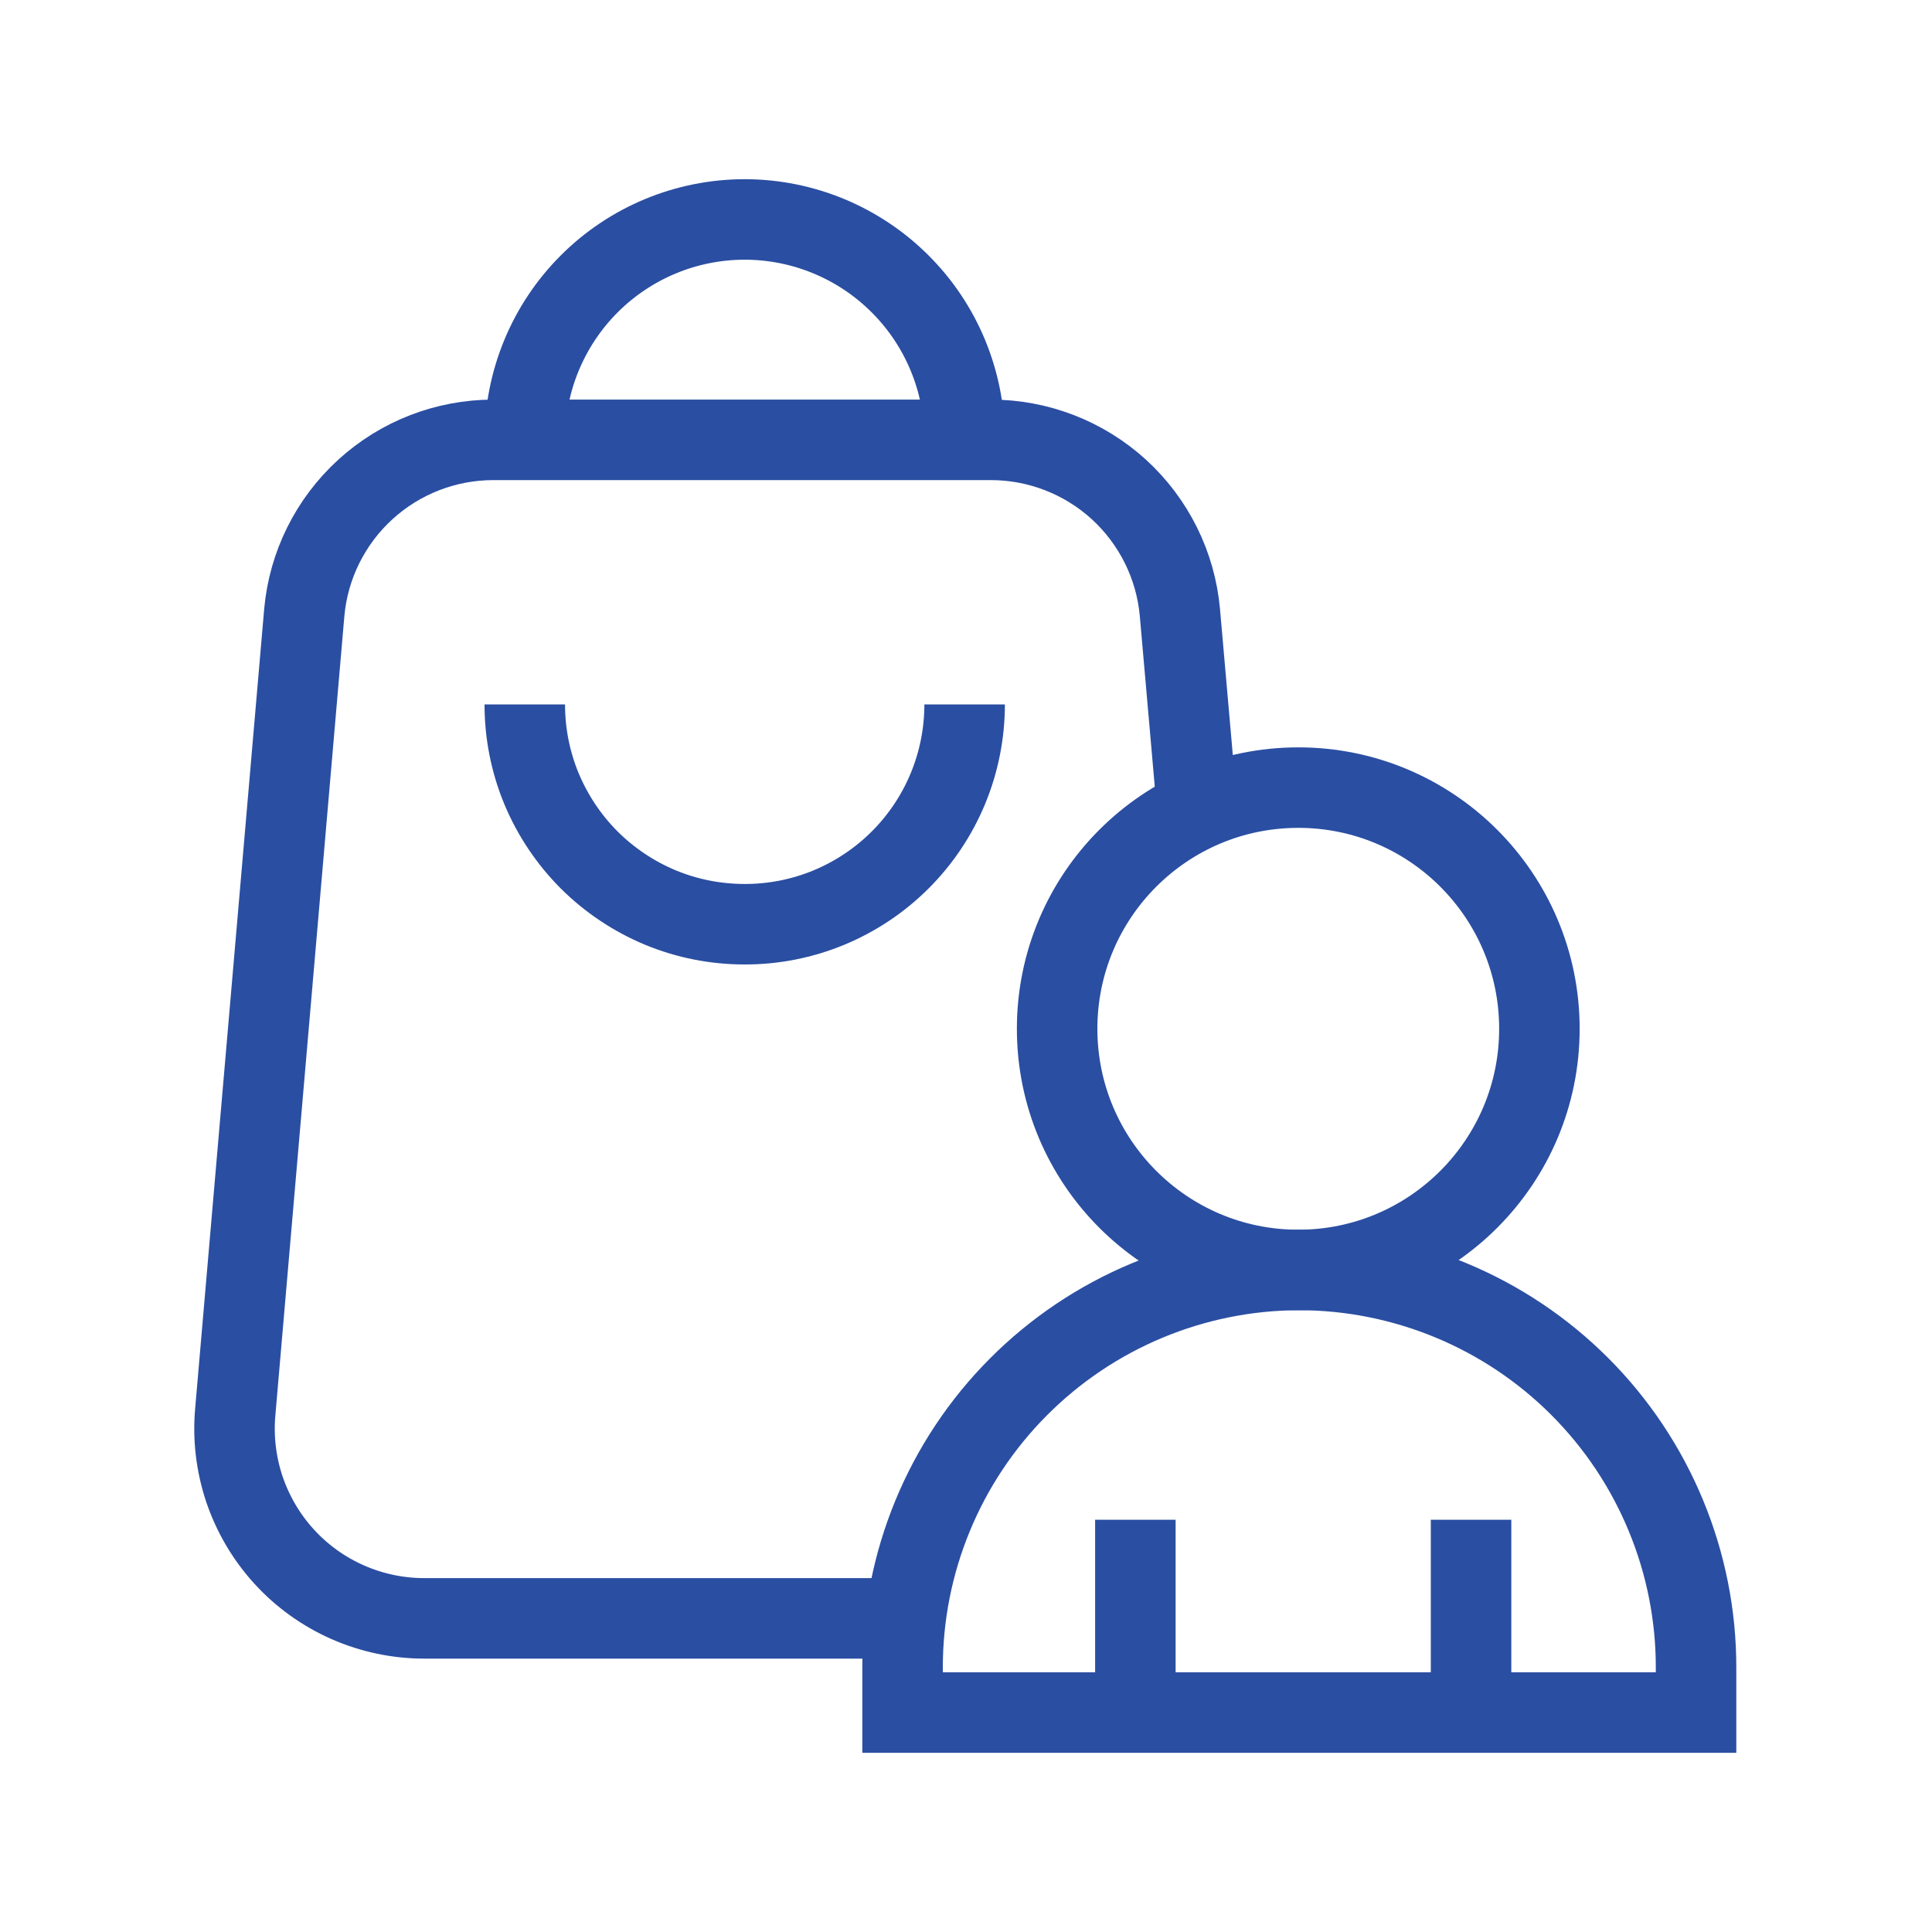 <svg width="24" height="24" viewBox="0 0 24 24" fill="none" xmlns="http://www.w3.org/2000/svg">
<path d="M11.229 20.104H5.271C4.944 20.104 4.62 20.036 4.32 19.904C4.02 19.772 3.751 19.579 3.53 19.337C3.309 19.095 3.141 18.809 3.036 18.499C2.932 18.188 2.893 17.859 2.923 17.533L3.78 7.607C3.833 7.021 4.104 6.477 4.539 6.08C4.973 5.684 5.54 5.464 6.129 5.464H12.309C12.897 5.464 13.464 5.684 13.899 6.08C14.333 6.477 14.604 7.021 14.657 7.607L14.871 10.046" stroke="#2A4EA2" stroke-miterlimit="10"/>
<path d="M15.411 15.831L15.398 15.686" stroke="#2A4EA2" stroke-miterlimit="10"/>
<path d="M6.519 8.751C6.519 9.11 6.589 9.465 6.726 9.796C6.864 10.127 7.065 10.428 7.318 10.682C7.572 10.935 7.873 11.136 8.204 11.274C8.535 11.411 8.89 11.481 9.249 11.481C9.607 11.482 9.963 11.412 10.295 11.275C10.626 11.138 10.928 10.937 11.182 10.683C11.436 10.43 11.637 10.129 11.775 9.797C11.912 9.466 11.983 9.11 11.983 8.751" stroke="#2A4EA2" stroke-miterlimit="10"/>
<path d="M11.983 5.46C11.983 4.735 11.695 4.039 11.182 3.527C10.669 3.014 9.974 2.726 9.249 2.726C8.524 2.727 7.83 3.015 7.318 3.528C6.806 4.041 6.519 4.736 6.519 5.46" stroke="#2A4EA2" stroke-miterlimit="10"/>
<path d="M16.128 15.776C17.782 15.776 19.123 14.434 19.123 12.78C19.123 11.126 17.782 9.784 16.128 9.784C14.473 9.784 13.132 11.126 13.132 12.78C13.132 14.434 14.473 15.776 16.128 15.776Z" stroke="#2A4EA2" stroke-miterlimit="10"/>
<path d="M16.128 15.776C16.777 15.775 17.419 15.903 18.019 16.151C18.619 16.399 19.164 16.763 19.623 17.222C20.082 17.681 20.446 18.226 20.694 18.826C20.942 19.425 21.07 20.068 21.069 20.717V21.274H11.212V20.717C11.211 19.411 11.727 18.157 12.649 17.231C13.57 16.305 14.821 15.781 16.128 15.776Z" stroke="#2A4EA2" stroke-miterlimit="10"/>
<path d="M14.104 21.274V18.879" stroke="#2A4EA2" stroke-miterlimit="10"/>
<path d="M18.274 21.274V18.879" stroke="#2A4EA2" stroke-miterlimit="10"/>
</svg>
